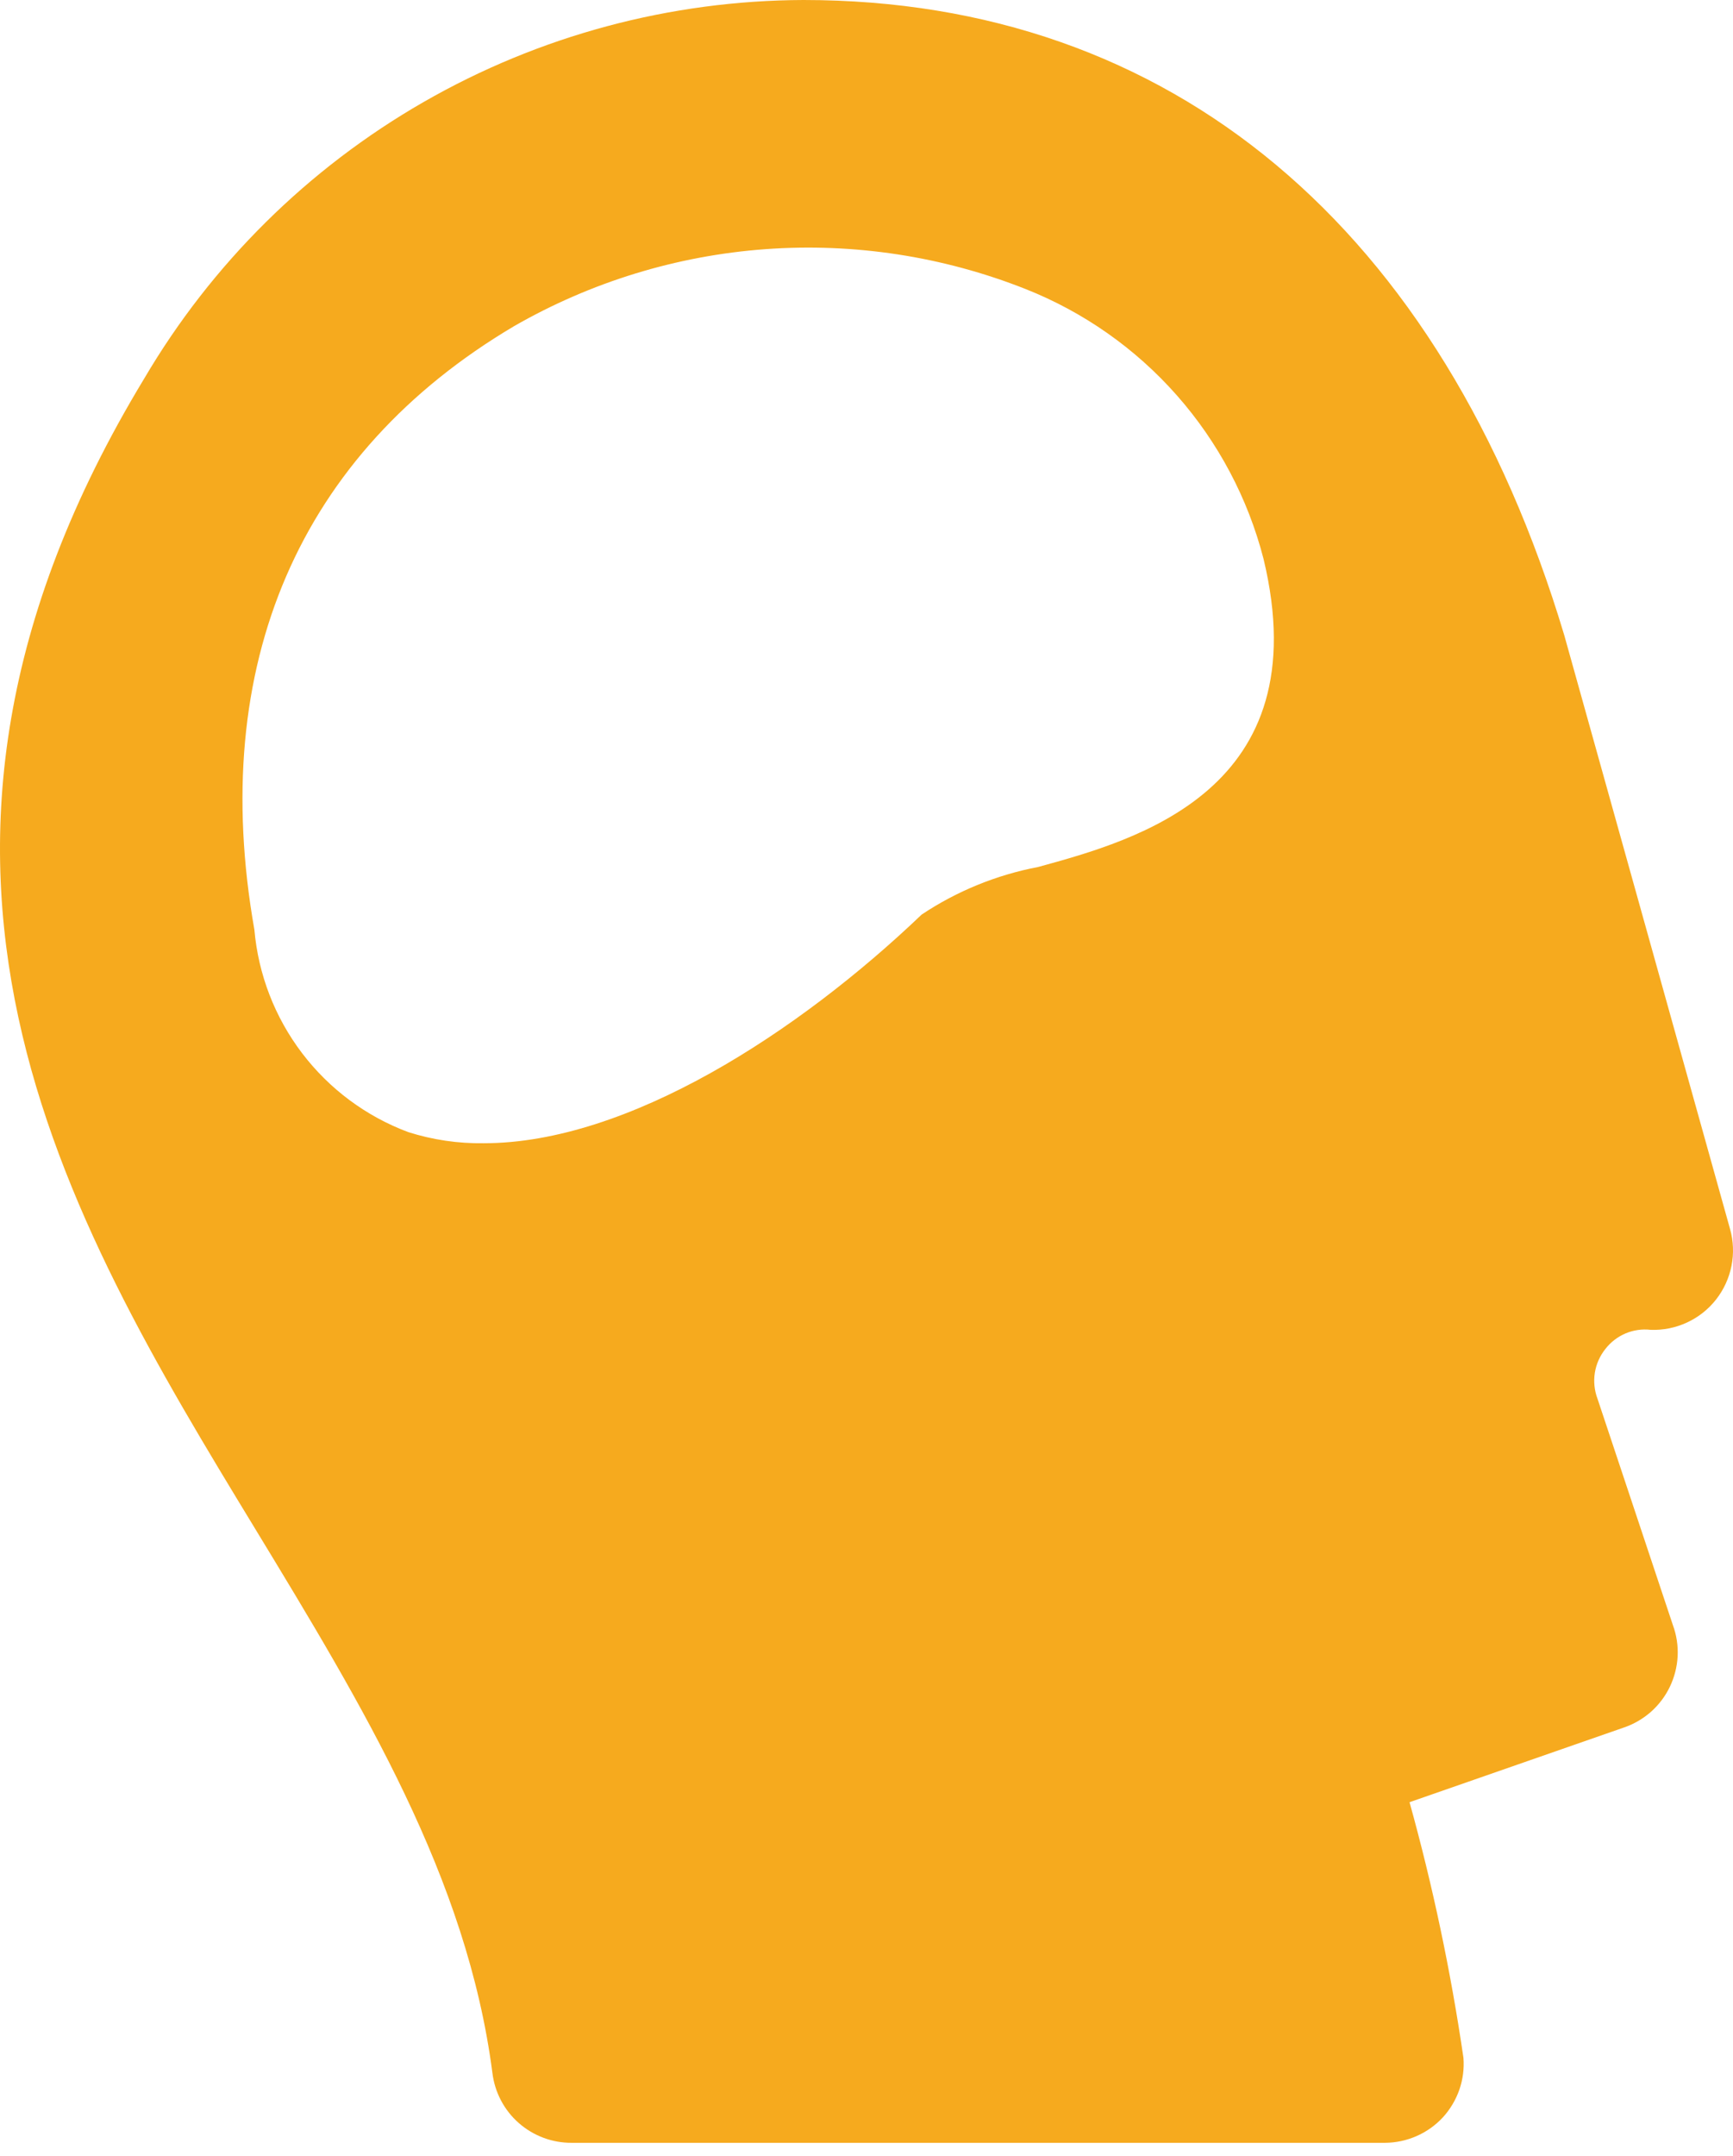 <svg width="37" height="46" viewBox="0 0 37 46" fill="none" xmlns="http://www.w3.org/2000/svg">
<path d="M35.243 28.372C35.51 28.382 35.775 28.328 36.017 28.216C36.26 28.104 36.472 27.937 36.637 27.727C36.802 27.517 36.915 27.271 36.967 27.01C37.02 26.748 37.009 26.477 36.937 26.221L33.397 13.551C30.788 4.861 25.012 0 17.153 0C14.307 0.01 11.513 0.759 9.045 2.176C6.577 3.593 4.52 5.627 3.077 8.08C-3.173 18.395 1.383 25.933 5.431 32.589C7.769 36.434 9.971 40.059 10.513 44.226C10.563 44.639 10.763 45.02 11.075 45.294C11.388 45.569 11.791 45.72 12.207 45.717H29.569C29.801 45.716 30.03 45.667 30.243 45.574C30.456 45.481 30.647 45.345 30.805 45.175C30.961 45.004 31.081 44.803 31.157 44.585C31.233 44.367 31.263 44.135 31.245 43.904C30.976 42.064 30.592 40.242 30.094 38.45L34.667 36.858C34.881 36.786 35.078 36.671 35.248 36.522C35.417 36.372 35.555 36.19 35.652 35.987C35.75 35.783 35.806 35.562 35.818 35.336C35.829 35.111 35.795 34.885 35.717 34.673L34.108 29.845C34.041 29.668 34.021 29.477 34.05 29.289C34.08 29.102 34.158 28.926 34.277 28.778C34.39 28.633 34.538 28.52 34.707 28.448C34.876 28.377 35.061 28.351 35.243 28.372ZM22.166 18.497C21.277 18.666 20.43 19.011 19.677 19.513C17.051 22.02 13.409 24.391 10.327 24.391C9.781 24.399 9.238 24.319 8.717 24.154C7.817 23.818 7.031 23.234 6.45 22.47C5.868 21.705 5.515 20.792 5.431 19.835C4.432 14.177 6.397 9.672 10.97 6.962C12.614 6.017 14.45 5.454 16.342 5.316C18.233 5.178 20.132 5.469 21.895 6.166C23.136 6.657 24.244 7.435 25.127 8.436C26.01 9.437 26.644 10.632 26.977 11.925C28.163 16.854 24.267 17.921 22.166 18.497Z" fill="#F6AA1E"/>
</svg>
